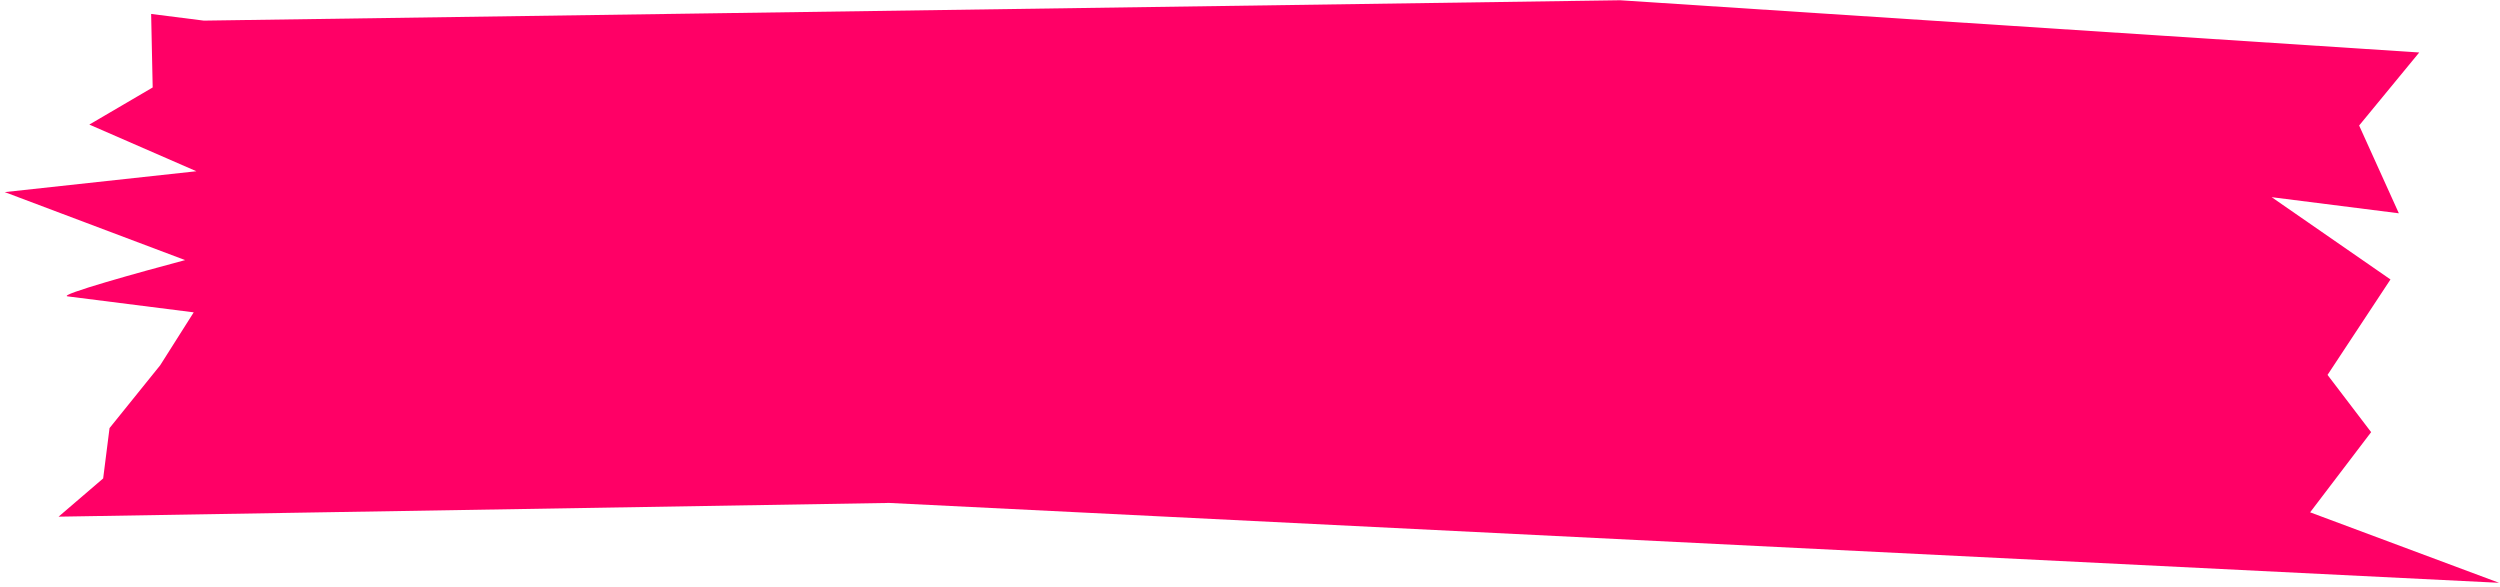 <svg xmlns="http://www.w3.org/2000/svg" width="379" height="89" viewBox="0 0 379 89" fill="none">
<path d="M245.591 0.039L30.902 3.126L22.913 2.114L23.147 13.259L13.542 18.886L29.772 25.961L0.718 29.123L28.065 39.431C21.476 41.182 8.687 44.732 10.243 44.929L29.367 47.352L24.283 55.377L16.606 64.897L15.639 72.531L8.881 78.327L134.779 76.245L378.855 88.352L350.215 77.668L359.463 65.512L352.854 56.835L362.396 42.365L344.383 29.892L363.666 32.335L357.644 19.028L366.755 7.956L245.591 0.039Z" fill="#FF0066"/>
</svg>